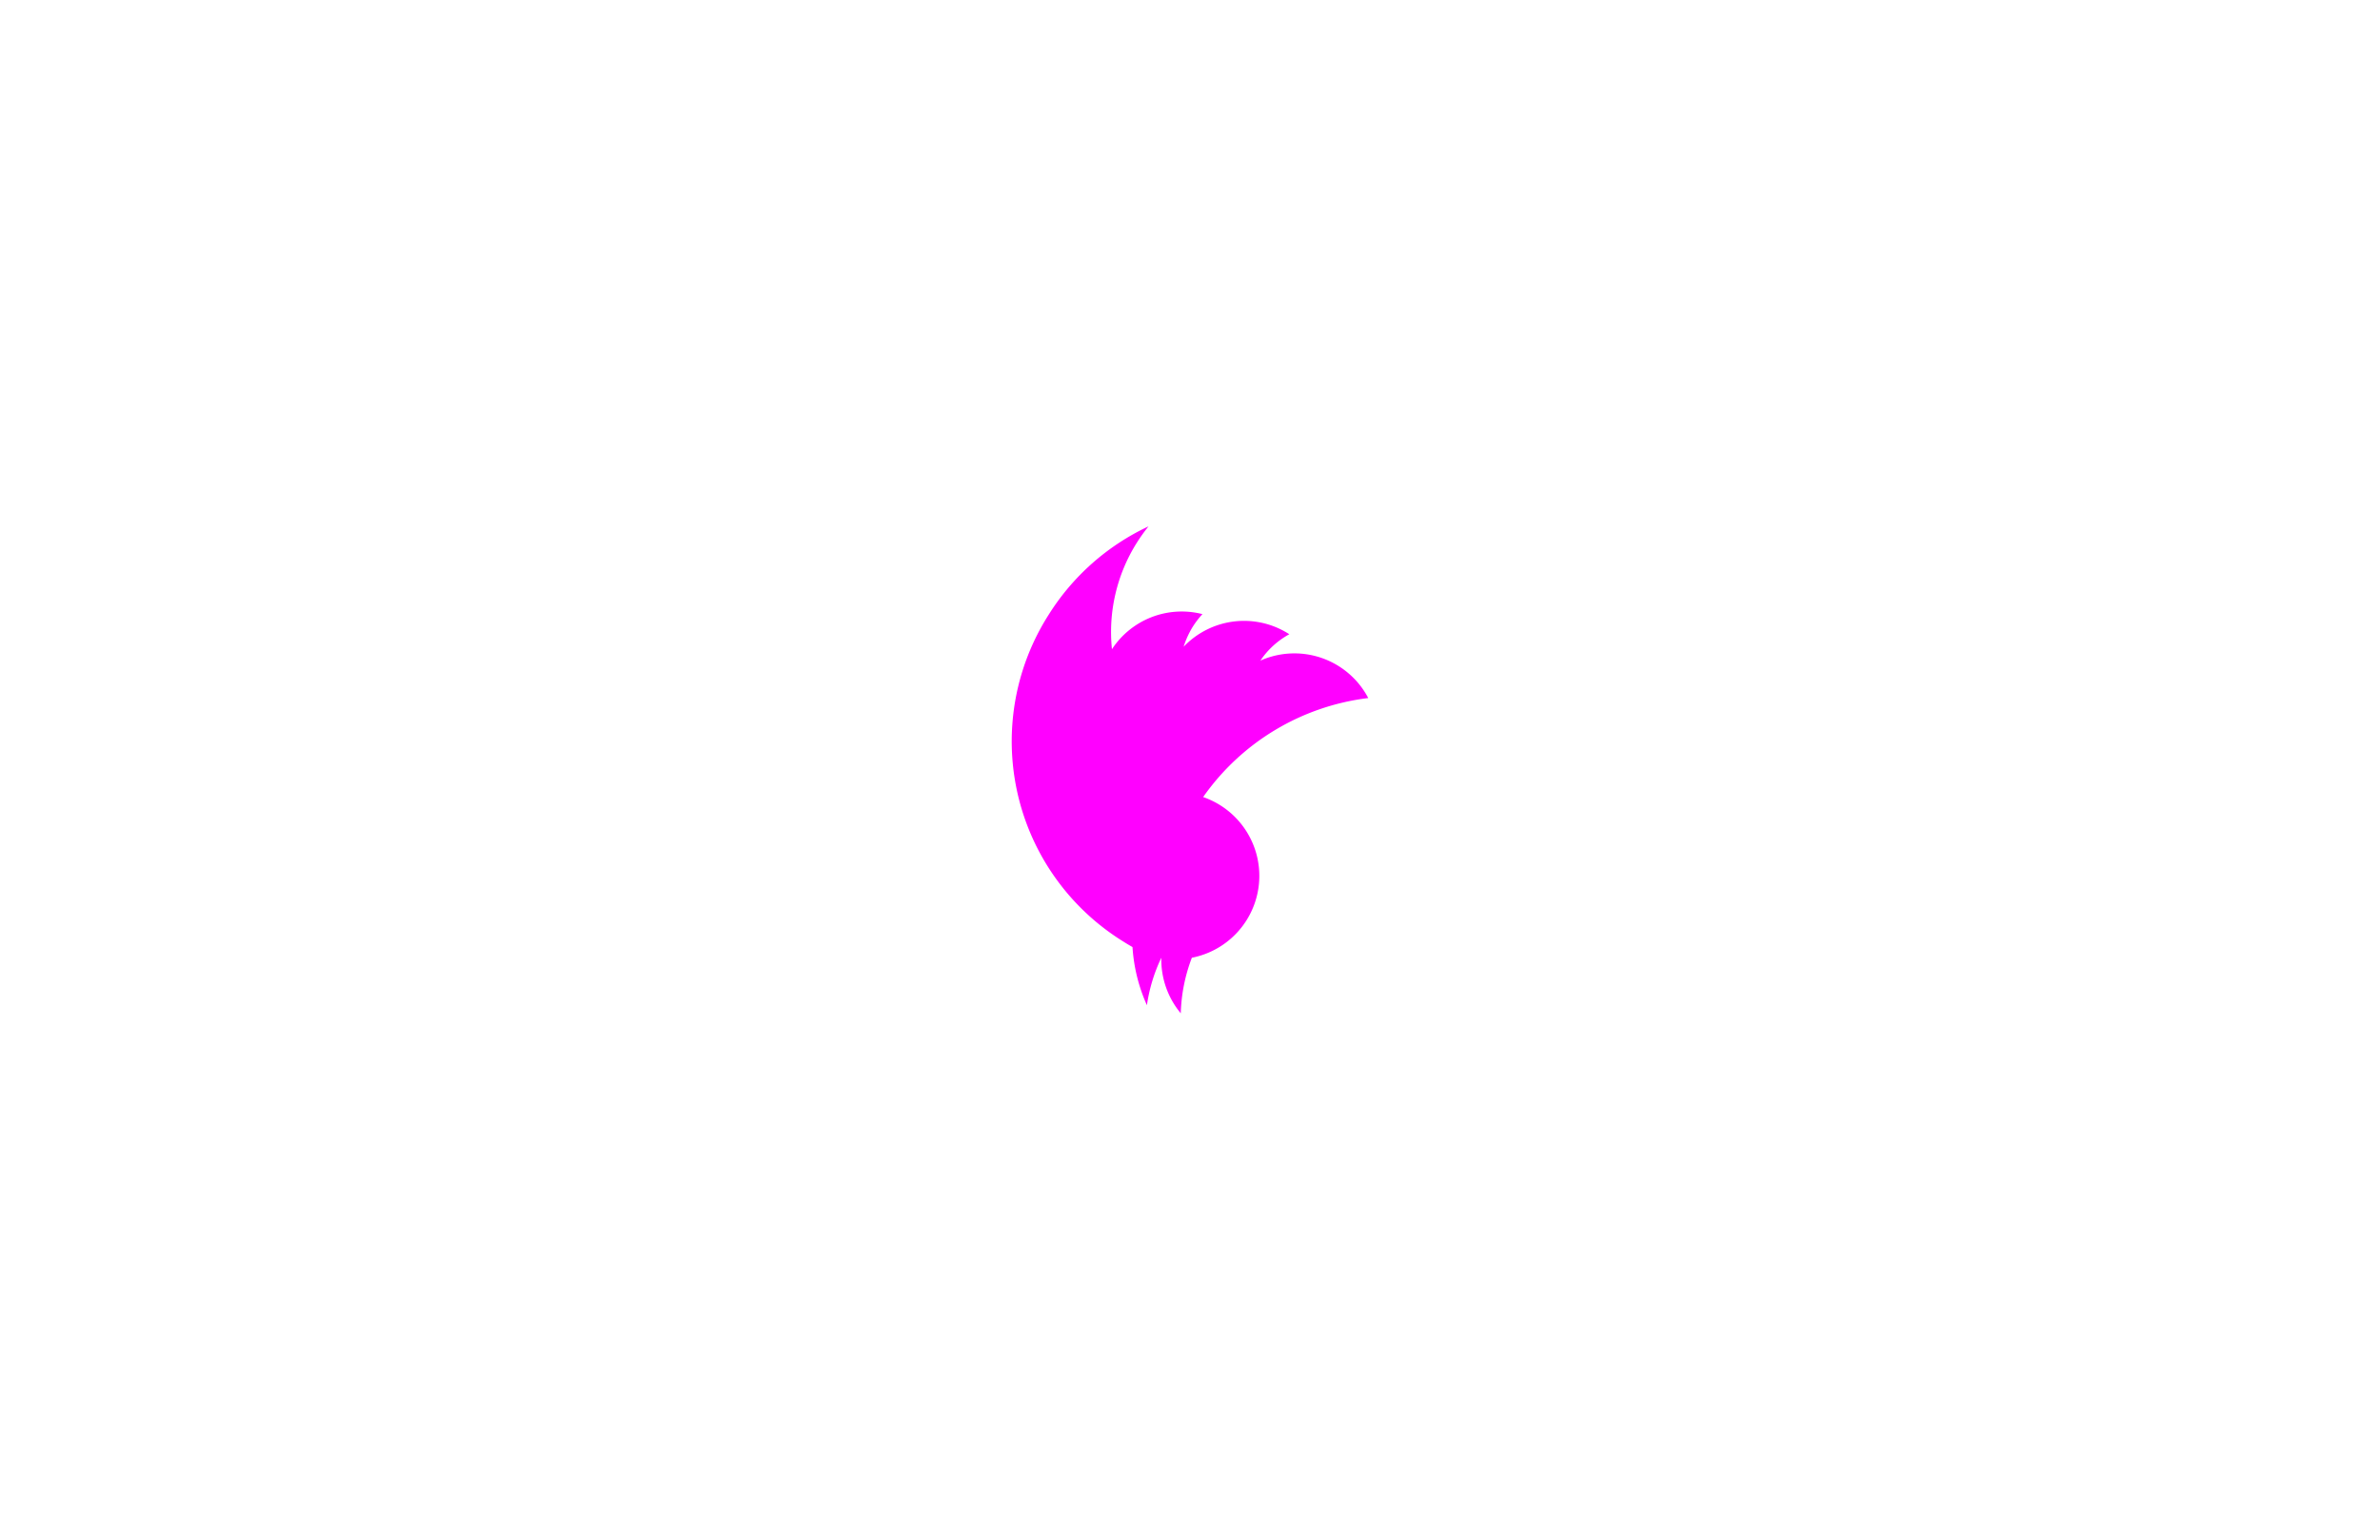 <svg xmlns="http://www.w3.org/2000/svg" width="3400" height="2200" class="cf-icon-svg" viewBox="-2 0 80.75 52.25"><path d="M36.425 32.14a7 7 0 0 1-.314-.189 7.99 7.99 0 0 1-2.528-11.095 8 8 0 0 1 3.384-2.993 6 6 0 0 0-.393.55 5.68 5.68 0 0 0-.847 3.618 2.83 2.83 0 0 1 3.07-1.19 3 3 0 0 0-.325.423 3 3 0 0 0-.313.684 2.83 2.83 0 0 1 3.554-.445l.032.02a2.8 2.8 0 0 0-.982.896 2.83 2.83 0 0 1 3.66 1.27 8.02 8.02 0 0 0-5.602 3.36 2.83 2.83 0 0 1 1.472 4.181 2.83 2.83 0 0 1-1.855 1.272 5.7 5.7 0 0 0-.376 1.885 2.84 2.84 0 0 1-.66-1.885 5.6 5.6 0 0 0-.489 1.611 5.7 5.7 0 0 1-.489-1.973z" style="fill:#f0f"/></svg>